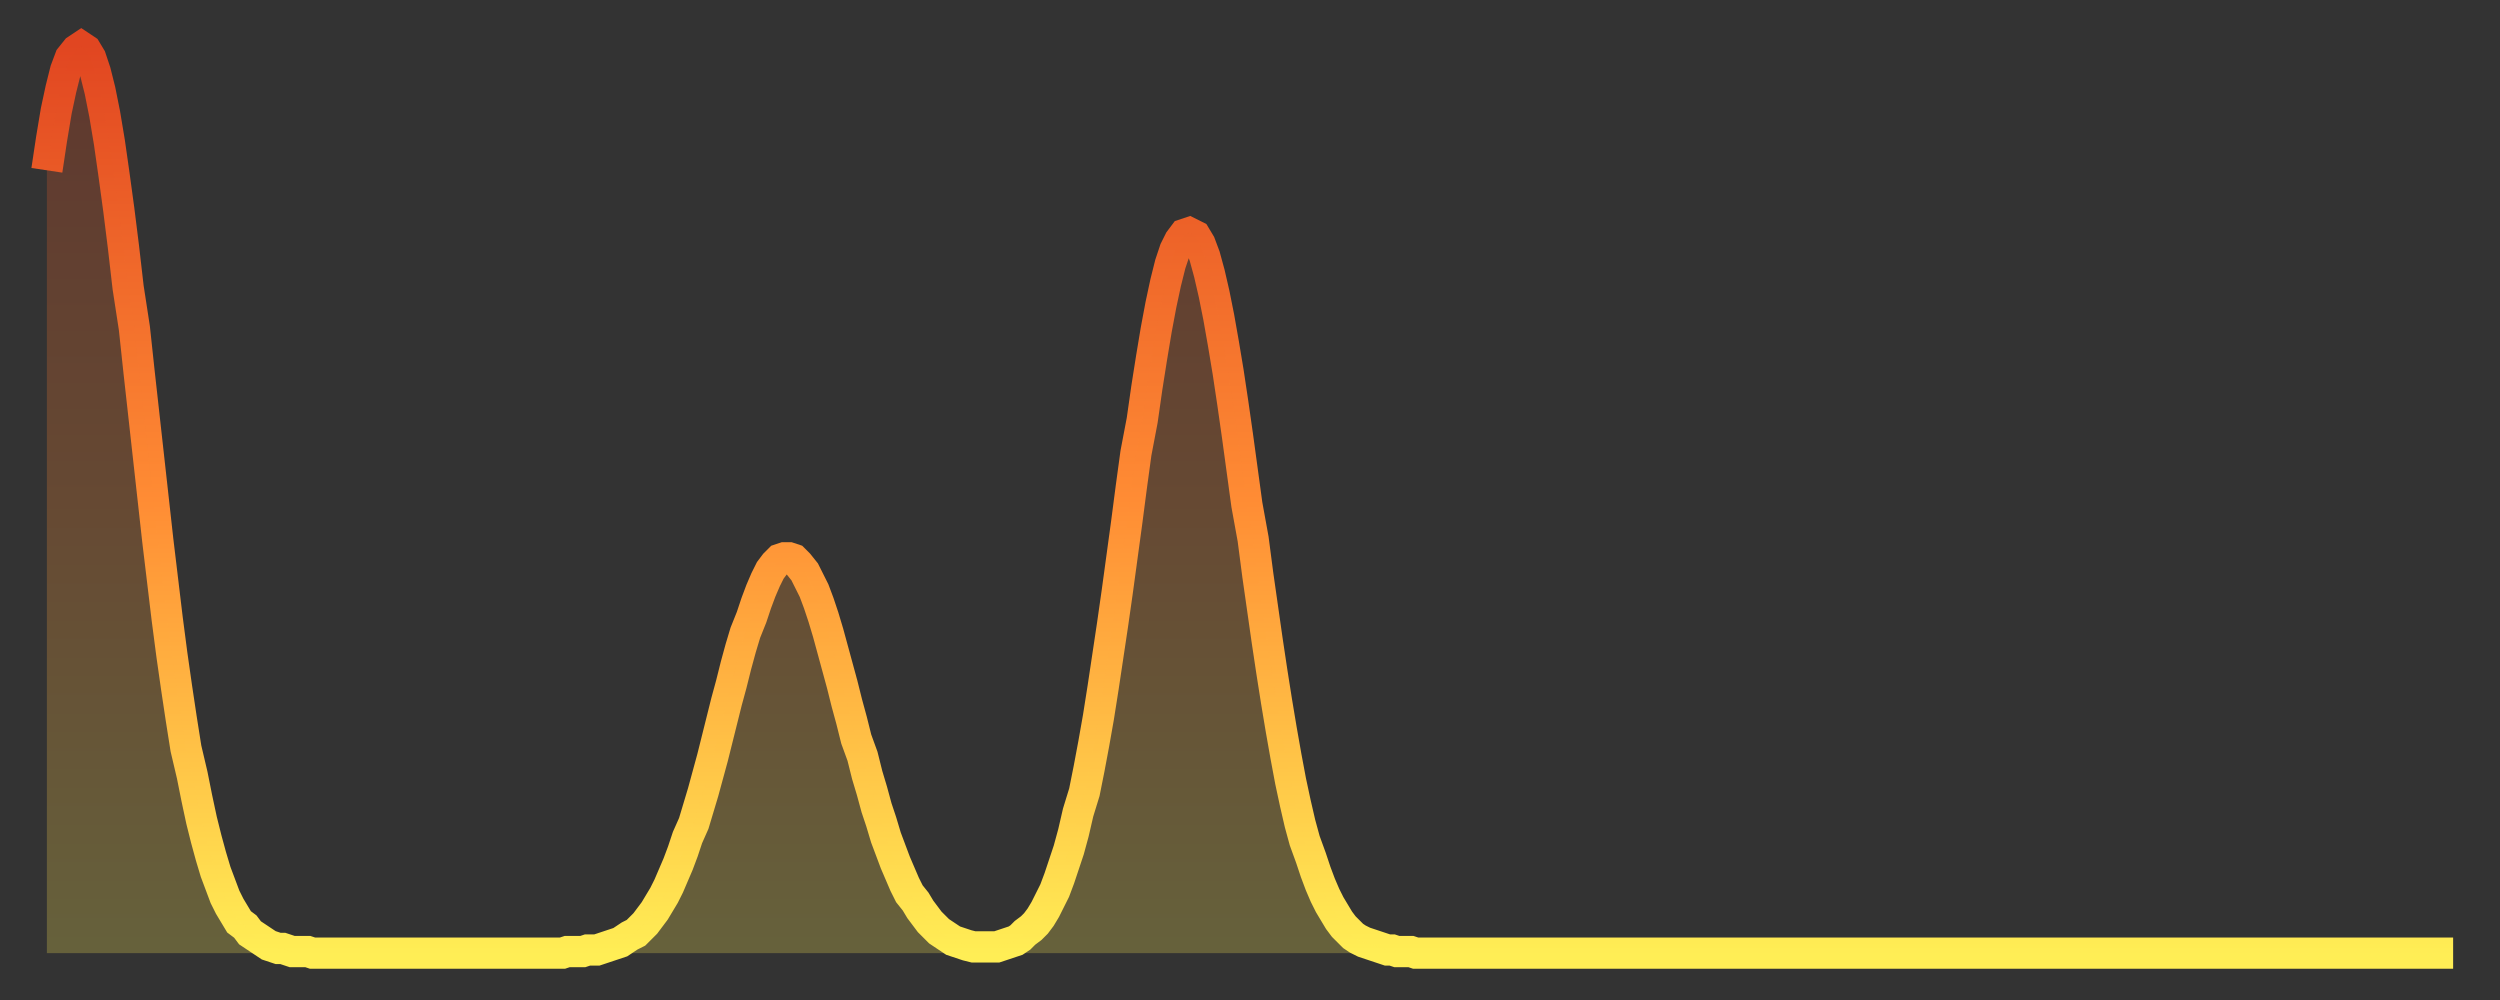 <?xml version="1.0" encoding="utf-8" ?>
<svg baseProfile="full" height="64" version="1.1" width="160" xmlns="http://www.w3.org/2000/svg" xmlns:ev="http://www.w3.org/2001/xml-events" xmlns:xlink="http://www.w3.org/1999/xlink"><rect width="100%" height="100%" fill="#333333" stroke="none"/><defs><linearGradient id="id359126" x1="0" x2="0" y1="0" y2="1"><stop offset="0%" stop-color="#e14621" /><stop offset="50%" stop-color="#ff8c34" /><stop offset="100%" stop-color="#ffee55" /></linearGradient></defs><g transform="translate(3,3)"><g><path d="M 0.0 7.9 L 0.3 5.9 0.6 4.1 0.9 2.7 1.2 1.5 1.5 0.7 1.9 0.2 2.2 0.0 2.5 0.2 2.8 0.7 3.1 1.6 3.4 2.8 3.7 4.3 4.0 6.1 4.3 8.2 4.6 10.4 4.9 12.8 5.2 15.4 5.6 18.0 5.9 20.8 6.2 23.5 6.5 26.2 6.8 28.9 7.1 31.6 7.4 34.1 7.7 36.6 8.0 38.9 8.3 41.0 8.6 43.0 8.9 44.9 9.3 46.6 9.6 48.1 9.9 49.5 10.2 50.7 10.5 51.8 10.8 52.8 11.1 53.6 11.4 54.4 11.7 55.0 12.0 55.5 12.3 56.0 12.7 56.3 13.0 56.7 13.3 56.9 13.6 57.1 13.9 57.3 14.2 57.5 14.5 57.6 14.8 57.7 15.1 57.7 15.4 57.8 15.7 57.9 16.0 57.9 16.4 57.9 16.7 57.9 17.0 58.0 17.3 58.0 17.6 58.0 17.9 58.0 18.2 58.0 18.5 58.0 18.8 58.0 19.1 58.0 19.4 58.0 19.8 58.0 20.1 58.0 20.4 58.0 20.7 58.0 21.0 58.0 21.3 58.0 21.6 58.0 21.9 58.0 22.2 58.0 22.5 58.0 22.8 58.0 23.1 58.0 23.5 58.0 23.8 58.0 24.1 58.0 24.4 58.0 24.7 58.0 25.0 58.0 25.3 58.0 25.6 58.0 25.9 58.0 26.2 58.0 26.5 58.0 26.8 58.0 27.2 58.0 27.5 58.0 27.8 58.0 28.1 58.0 28.4 58.0 28.7 58.0 29.0 58.0 29.3 58.0 29.6 58.0 29.9 58.0 30.2 58.0 30.6 58.0 30.9 58.0 31.2 58.0 31.5 58.0 31.8 58.0 32.1 58.0 32.4 58.0 32.7 58.0 33.0 58.0 33.3 57.9 33.6 57.9 33.9 57.9 34.3 57.9 34.6 57.8 34.9 57.8 35.2 57.8 35.5 57.7 35.8 57.6 36.1 57.5 36.4 57.4 36.7 57.3 37.0 57.1 37.3 56.9 37.7 56.7 38.0 56.4 38.3 56.1 38.6 55.7 38.9 55.3 39.2 54.8 39.5 54.3 39.8 53.7 40.1 53.0 40.4 52.3 40.7 51.5 41.0 50.6 41.4 49.7 41.7 48.7 42.0 47.7 42.3 46.6 42.6 45.5 42.9 44.3 43.2 43.1 43.5 41.9 43.8 40.8 44.1 39.6 44.4 38.5 44.7 37.5 45.1 36.5 45.4 35.6 45.7 34.8 46.0 34.1 46.3 33.5 46.6 33.1 46.9 32.8 47.2 32.7 47.5 32.7 47.8 32.8 48.1 33.1 48.5 33.6 48.8 34.2 49.1 34.8 49.4 35.6 49.7 36.5 50.0 37.5 50.3 38.6 50.6 39.7 50.9 40.8 51.2 42.0 51.5 43.1 51.8 44.3 52.2 45.4 52.5 46.6 52.8 47.6 53.1 48.7 53.4 49.6 53.7 50.6 54.0 51.4 54.3 52.2 54.6 52.9 54.9 53.6 55.2 54.2 55.6 54.7 55.9 55.2 56.2 55.6 56.5 56.0 56.8 56.3 57.1 56.6 57.4 56.8 57.7 57.0 58.0 57.2 58.3 57.3 58.6 57.4 58.9 57.5 59.3 57.6 59.6 57.6 59.9 57.6 60.2 57.6 60.5 57.6 60.8 57.6 61.1 57.5 61.4 57.4 61.7 57.3 62.0 57.2 62.3 57.0 62.6 56.7 63.0 56.4 63.3 56.1 63.6 55.7 63.9 55.2 64.2 54.6 64.5 54.0 64.8 53.2 65.1 52.3 65.4 51.4 65.7 50.3 66.0 49.0 66.4 47.7 66.7 46.2 67.0 44.6 67.3 42.9 67.6 41.0 67.9 39.0 68.2 37.0 68.5 34.9 68.8 32.7 69.1 30.5 69.4 28.2 69.7 26.0 70.1 23.9 70.4 21.8 70.7 19.9 71.0 18.1 71.3 16.5 71.6 15.1 71.9 13.9 72.2 13.0 72.5 12.4 72.8 12.0 73.1 11.9 73.5 12.1 73.8 12.6 74.1 13.4 74.4 14.5 74.7 15.8 75.0 17.3 75.3 19.0 75.6 20.8 75.9 22.8 76.2 24.9 76.5 27.1 76.8 29.3 77.2 31.5 77.5 33.8 77.8 35.9 78.1 38.0 78.4 40.0 78.7 41.9 79.0 43.7 79.3 45.4 79.6 47.0 79.9 48.4 80.2 49.7 80.5 50.8 80.9 51.9 81.2 52.8 81.5 53.6 81.8 54.3 82.1 54.9 82.4 55.4 82.7 55.9 83.0 56.3 83.3 56.6 83.6 56.9 83.9 57.1 84.3 57.3 84.6 57.4 84.9 57.5 85.2 57.6 85.5 57.7 85.8 57.8 86.1 57.8 86.4 57.9 86.7 57.9 87.0 57.9 87.3 57.9 87.6 58.0 88.0 58.0 88.3 58.0 88.6 58.0 88.9 58.0 89.2 58.0 89.5 58.0 89.8 58.0 90.1 58.0 90.4 58.0 90.7 58.0 91.0 58.0 91.4 58.0 91.7 58.0 92.0 58.0 92.3 58.0 92.6 58.0 92.9 58.0 93.2 58.0 93.5 58.0 93.8 58.0 94.1 58.0 94.4 58.0 94.7 58.0 95.1 58.0 95.4 58.0 95.7 58.0 96.0 58.0 96.3 58.0 96.6 58.0 96.9 58.0 97.2 58.0 97.5 58.0 97.8 58.0 98.1 58.0 98.4 58.0 98.8 58.0 99.1 58.0 99.4 58.0 99.7 58.0 100.0 58.0 100.3 58.0 100.6 58.0 100.9 58.0 101.2 58.0 101.5 58.0 101.8 58.0 102.2 58.0 102.5 58.0 102.8 58.0 103.1 58.0 103.4 58.0 103.7 58.0 104.0 58.0 104.3 58.0 104.6 58.0 104.9 58.0 105.2 58.0 105.5 58.0 105.9 58.0 106.2 58.0 106.5 58.0 106.8 58.0 107.1 58.0 107.4 58.0 107.7 58.0 108.0 58.0 108.3 58.0 108.6 58.0 108.9 58.0 109.3 58.0 109.6 58.0 109.9 58.0 110.2 58.0 110.5 58.0 110.8 58.0 111.1 58.0 111.4 58.0 111.7 58.0 112.0 58.0 112.3 58.0 112.6 58.0 113.0 58.0 113.3 58.0 113.6 58.0 113.9 58.0 114.2 58.0 114.5 58.0 114.8 58.0 115.1 58.0 115.4 58.0 115.7 58.0 116.0 58.0 116.3 58.0 116.7 58.0 117.0 58.0 117.3 58.0 117.6 58.0 117.9 58.0 118.2 58.0 118.5 58.0 118.8 58.0 119.1 58.0 119.4 58.0 119.7 58.0 120.1 58.0 120.4 58.0 120.7 58.0 121.0 58.0 121.3 58.0 121.6 58.0 121.9 58.0 122.2 58.0 122.5 58.0 122.8 58.0 123.1 58.0 123.4 58.0 123.8 58.0 124.1 58.0 124.4 58.0 124.7 58.0 125.0 58.0 125.3 58.0 125.6 58.0 125.9 58.0 126.2 58.0 126.5 58.0 126.8 58.0 127.2 58.0 127.5 58.0 127.8 58.0 128.1 58.0 128.4 58.0 128.7 58.0 129.0 58.0 129.3 58.0 129.6 58.0 129.9 58.0 130.2 58.0 130.5 58.0 130.9 58.0 131.2 58.0 131.5 58.0 131.8 58.0 132.1 58.0 132.4 58.0 132.7 58.0 133.0 58.0 133.3 58.0 133.6 58.0 133.9 58.0 134.2 58.0 134.6 58.0 134.9 58.0 135.2 58.0 135.5 58.0 135.8 58.0 136.1 58.0 136.4 58.0 136.7 58.0 137.0 58.0 137.3 58.0 137.6 58.0 138.0 58.0 138.3 58.0 138.6 58.0 138.9 58.0 139.2 58.0 139.5 58.0 139.8 58.0 140.1 58.0 140.4 58.0 140.7 58.0 141.0 58.0 141.3 58.0 141.7 58.0 142.0 58.0 142.3 58.0 142.6 58.0 142.9 58.0 143.2 58.0 143.5 58.0 143.8 58.0 144.1 58.0 144.4 58.0 144.7 58.0 145.1 58.0 145.4 58.0 145.7 58.0 146.0 58.0 146.3 58.0 146.6 58.0 146.9 58.0 147.2 58.0 147.5 58.0 147.8 58.0 148.1 58.0 148.4 58.0 148.8 58.0 149.1 58.0 149.4 58.0 149.7 58.0 150.0 58.0 150.3 58.0 150.6 58.0 150.9 58.0 151.2 58.0 151.5 58.0 151.8 58.0 152.1 58.0 152.5 58.0 152.8 58.0 153.1 58.0 153.4 58.0 153.7 58.0 154.0 58.0" fill="none" id="graph-curve" opacity="1" stroke="url(#id359126)" stroke-width="2" /><path d="M 0 58 L 0.0 7.9 0.3 5.9 0.6 4.1 0.9 2.7 1.2 1.5 1.5 0.7 1.9 0.2 2.2 0.0 2.5 0.2 2.8 0.7 3.1 1.6 3.4 2.8 3.7 4.3 4.0 6.1 4.3 8.2 4.6 10.4 4.9 12.8 5.2 15.4 5.6 18.0 5.9 20.8 6.2 23.5 6.5 26.2 6.8 28.9 7.1 31.6 7.4 34.1 7.7 36.6 8.0 38.9 8.3 41.0 8.6 43.0 8.9 44.9 9.3 46.6 9.6 48.1 9.9 49.5 10.2 50.7 10.5 51.8 10.8 52.8 11.1 53.6 11.4 54.4 11.7 55.0 12.0 55.5 12.3 56.0 12.7 56.3 13.0 56.7 13.3 56.9 13.6 57.1 13.9 57.3 14.2 57.5 14.5 57.6 14.8 57.7 15.1 57.7 15.4 57.8 15.7 57.9 16.0 57.9 16.4 57.9 16.7 57.9 17.0 58.0 17.3 58.0 17.6 58.0 17.9 58.0 18.2 58.0 18.5 58.0 18.8 58.0 19.1 58.0 19.4 58.0 19.8 58.0 20.1 58.0 20.4 58.0 20.7 58.0 21.0 58.0 21.3 58.0 21.6 58.0 21.9 58.0 22.2 58.0 22.5 58.0 22.8 58.0 23.1 58.0 23.5 58.0 23.8 58.0 24.1 58.0 24.4 58.0 24.7 58.0 25.0 58.0 25.3 58.0 25.6 58.0 25.9 58.0 26.2 58.0 26.5 58.0 26.8 58.0 27.2 58.0 27.5 58.0 27.8 58.0 28.1 58.0 28.4 58.0 28.7 58.0 29.0 58.0 29.3 58.0 29.6 58.0 29.9 58.0 30.2 58.0 30.6 58.0 30.9 58.0 31.2 58.0 31.5 58.0 31.8 58.0 32.1 58.0 32.4 58.0 32.7 58.0 33.0 58.0 33.3 57.9 33.6 57.9 33.9 57.9 34.3 57.9 34.6 57.8 34.9 57.8 35.2 57.8 35.5 57.7 35.8 57.6 36.1 57.5 36.4 57.4 36.7 57.3 37.0 57.1 37.3 56.9 37.7 56.7 38.0 56.4 38.3 56.1 38.6 55.7 38.9 55.3 39.2 54.8 39.5 54.3 39.8 53.7 40.1 53.0 40.4 52.3 40.7 51.5 41.0 50.6 41.4 49.7 41.7 48.7 42.0 47.7 42.3 46.6 42.6 45.5 42.9 44.3 43.2 43.1 43.5 41.9 43.8 40.8 44.1 39.6 44.4 38.5 44.7 37.5 45.1 36.5 45.4 35.6 45.7 34.8 46.0 34.1 46.3 33.5 46.6 33.1 46.9 32.8 47.2 32.7 47.5 32.7 47.8 32.8 48.1 33.1 48.5 33.6 48.8 34.2 49.1 34.8 49.4 35.6 49.7 36.5 50.0 37.5 50.3 38.6 50.6 39.7 50.9 40.8 51.2 42.0 51.5 43.1 51.8 44.3 52.2 45.4 52.5 46.6 52.8 47.6 53.1 48.7 53.4 49.6 53.7 50.6 54.0 51.4 54.3 52.2 54.6 52.9 54.9 53.6 55.2 54.2 55.6 54.7 55.9 55.2 56.2 55.6 56.5 56.0 56.8 56.3 57.1 56.6 57.4 56.8 57.7 57.0 58.0 57.2 58.3 57.3 58.6 57.4 58.9 57.5 59.3 57.6 59.6 57.6 59.9 57.6 60.2 57.6 60.5 57.6 60.8 57.6 61.1 57.5 61.4 57.4 61.7 57.3 62.0 57.2 62.3 57.0 62.6 56.7 63.0 56.4 63.3 56.1 63.6 55.7 63.9 55.2 64.2 54.6 64.5 54.0 64.8 53.2 65.1 52.3 65.4 51.4 65.7 50.3 66.0 49.0 66.4 47.7 66.7 46.2 67.0 44.6 67.3 42.9 67.6 41.0 67.9 39.0 68.2 37.0 68.5 34.9 68.8 32.7 69.1 30.5 69.4 28.2 69.7 26.0 70.1 23.9 70.4 21.8 70.7 19.9 71.0 18.1 71.3 16.5 71.6 15.1 71.9 13.9 72.2 13.0 72.5 12.4 72.8 12.0 73.1 11.9 73.5 12.1 73.8 12.6 74.1 13.4 74.4 14.5 74.7 15.8 75.0 17.3 75.3 19.0 75.6 20.8 75.9 22.8 76.2 24.9 76.5 27.1 76.8 29.3 77.2 31.5 77.5 33.8 77.8 35.9 78.1 38.0 78.4 40.0 78.7 41.9 79.0 43.7 79.3 45.4 79.6 47.0 79.9 48.4 80.2 49.7 80.5 50.8 80.9 51.9 81.2 52.8 81.5 53.6 81.8 54.3 82.1 54.9 82.4 55.4 82.7 55.9 83.0 56.3 83.3 56.6 83.6 56.9 83.9 57.1 84.3 57.3 84.6 57.4 84.9 57.5 85.2 57.6 85.5 57.7 85.8 57.8 86.1 57.8 86.4 57.9 86.7 57.9 87.0 57.9 87.3 57.9 87.6 58.0 88.0 58.0 88.3 58.0 88.6 58.0 88.9 58.0 89.2 58.0 89.5 58.0 89.8 58.0 90.1 58.0 90.4 58.0 90.7 58.0 91.0 58.0 91.4 58.0 91.7 58.0 92.0 58.0 92.3 58.0 92.6 58.0 92.9 58.0 93.2 58.0 93.5 58.0 93.8 58.0 94.1 58.0 94.4 58.0 94.7 58.0 95.1 58.0 95.4 58.0 95.7 58.0 96.0 58.0 96.3 58.0 96.6 58.0 96.9 58.0 97.2 58.0 97.5 58.0 97.8 58.0 98.1 58.0 98.4 58.0 98.8 58.0 99.1 58.0 99.4 58.0 99.7 58.0 100.0 58.0 100.3 58.0 100.6 58.0 100.9 58.0 101.2 58.0 101.5 58.0 101.8 58.0 102.2 58.0 102.5 58.0 102.8 58.0 103.1 58.0 103.4 58.0 103.7 58.0 104.0 58.0 104.3 58.0 104.6 58.0 104.9 58.0 105.2 58.0 105.5 58.0 105.9 58.0 106.2 58.0 106.5 58.0 106.8 58.0 107.1 58.0 107.4 58.0 107.7 58.0 108.0 58.0 108.3 58.0 108.6 58.0 108.9 58.0 109.3 58.0 109.6 58.0 109.9 58.0 110.2 58.0 110.5 58.0 110.8 58.0 111.1 58.0 111.4 58.0 111.7 58.0 112.0 58.0 112.3 58.0 112.6 58.0 113.0 58.0 113.3 58.0 113.6 58.0 113.9 58.0 114.2 58.0 114.5 58.0 114.8 58.0 115.1 58.0 115.4 58.0 115.7 58.0 116.0 58.0 116.3 58.0 116.7 58.0 117.0 58.0 117.3 58.0 117.6 58.0 117.9 58.0 118.2 58.0 118.5 58.0 118.8 58.0 119.1 58.0 119.4 58.0 119.7 58.0 120.1 58.0 120.4 58.0 120.7 58.0 121.0 58.0 121.3 58.0 121.6 58.0 121.9 58.0 122.2 58.0 122.5 58.0 122.8 58.0 123.1 58.0 123.4 58.0 123.8 58.0 124.1 58.0 124.4 58.0 124.7 58.0 125.0 58.0 125.3 58.0 125.6 58.0 125.9 58.0 126.2 58.0 126.5 58.0 126.8 58.0 127.2 58.0 127.5 58.0 127.8 58.0 128.1 58.0 128.4 58.0 128.7 58.0 129.0 58.0 129.3 58.0 129.6 58.0 129.9 58.0 130.2 58.0 130.5 58.0 130.9 58.0 131.2 58.0 131.5 58.0 131.8 58.0 132.1 58.0 132.4 58.0 132.7 58.0 133.0 58.0 133.3 58.0 133.6 58.0 133.9 58.0 134.2 58.0 134.6 58.0 134.9 58.0 135.2 58.0 135.5 58.0 135.8 58.0 136.1 58.0 136.4 58.0 136.7 58.0 137.0 58.0 137.3 58.0 137.6 58.0 138.0 58.0 138.3 58.0 138.6 58.0 138.9 58.0 139.2 58.0 139.5 58.0 139.8 58.0 140.1 58.0 140.4 58.0 140.7 58.0 141.0 58.0 141.3 58.0 141.7 58.0 142.0 58.0 142.3 58.0 142.6 58.0 142.9 58.0 143.2 58.0 143.5 58.0 143.8 58.0 144.1 58.0 144.4 58.0 144.7 58.0 145.1 58.0 145.4 58.0 145.7 58.0 146.0 58.0 146.3 58.0 146.6 58.0 146.9 58.0 147.2 58.0 147.5 58.0 147.8 58.0 148.1 58.0 148.4 58.0 148.8 58.0 149.1 58.0 149.4 58.0 149.7 58.0 150.0 58.0 150.3 58.0 150.6 58.0 150.9 58.0 151.2 58.0 151.5 58.0 151.8 58.0 152.1 58.0 152.5 58.0 152.8 58.0 153.1 58.0 153.4 58.0 153.7 58.0 154.0 58.0 154 58" fill="url(#id359126)" fill-opacity=".25" id="graph-shadow" /></g></g></svg>